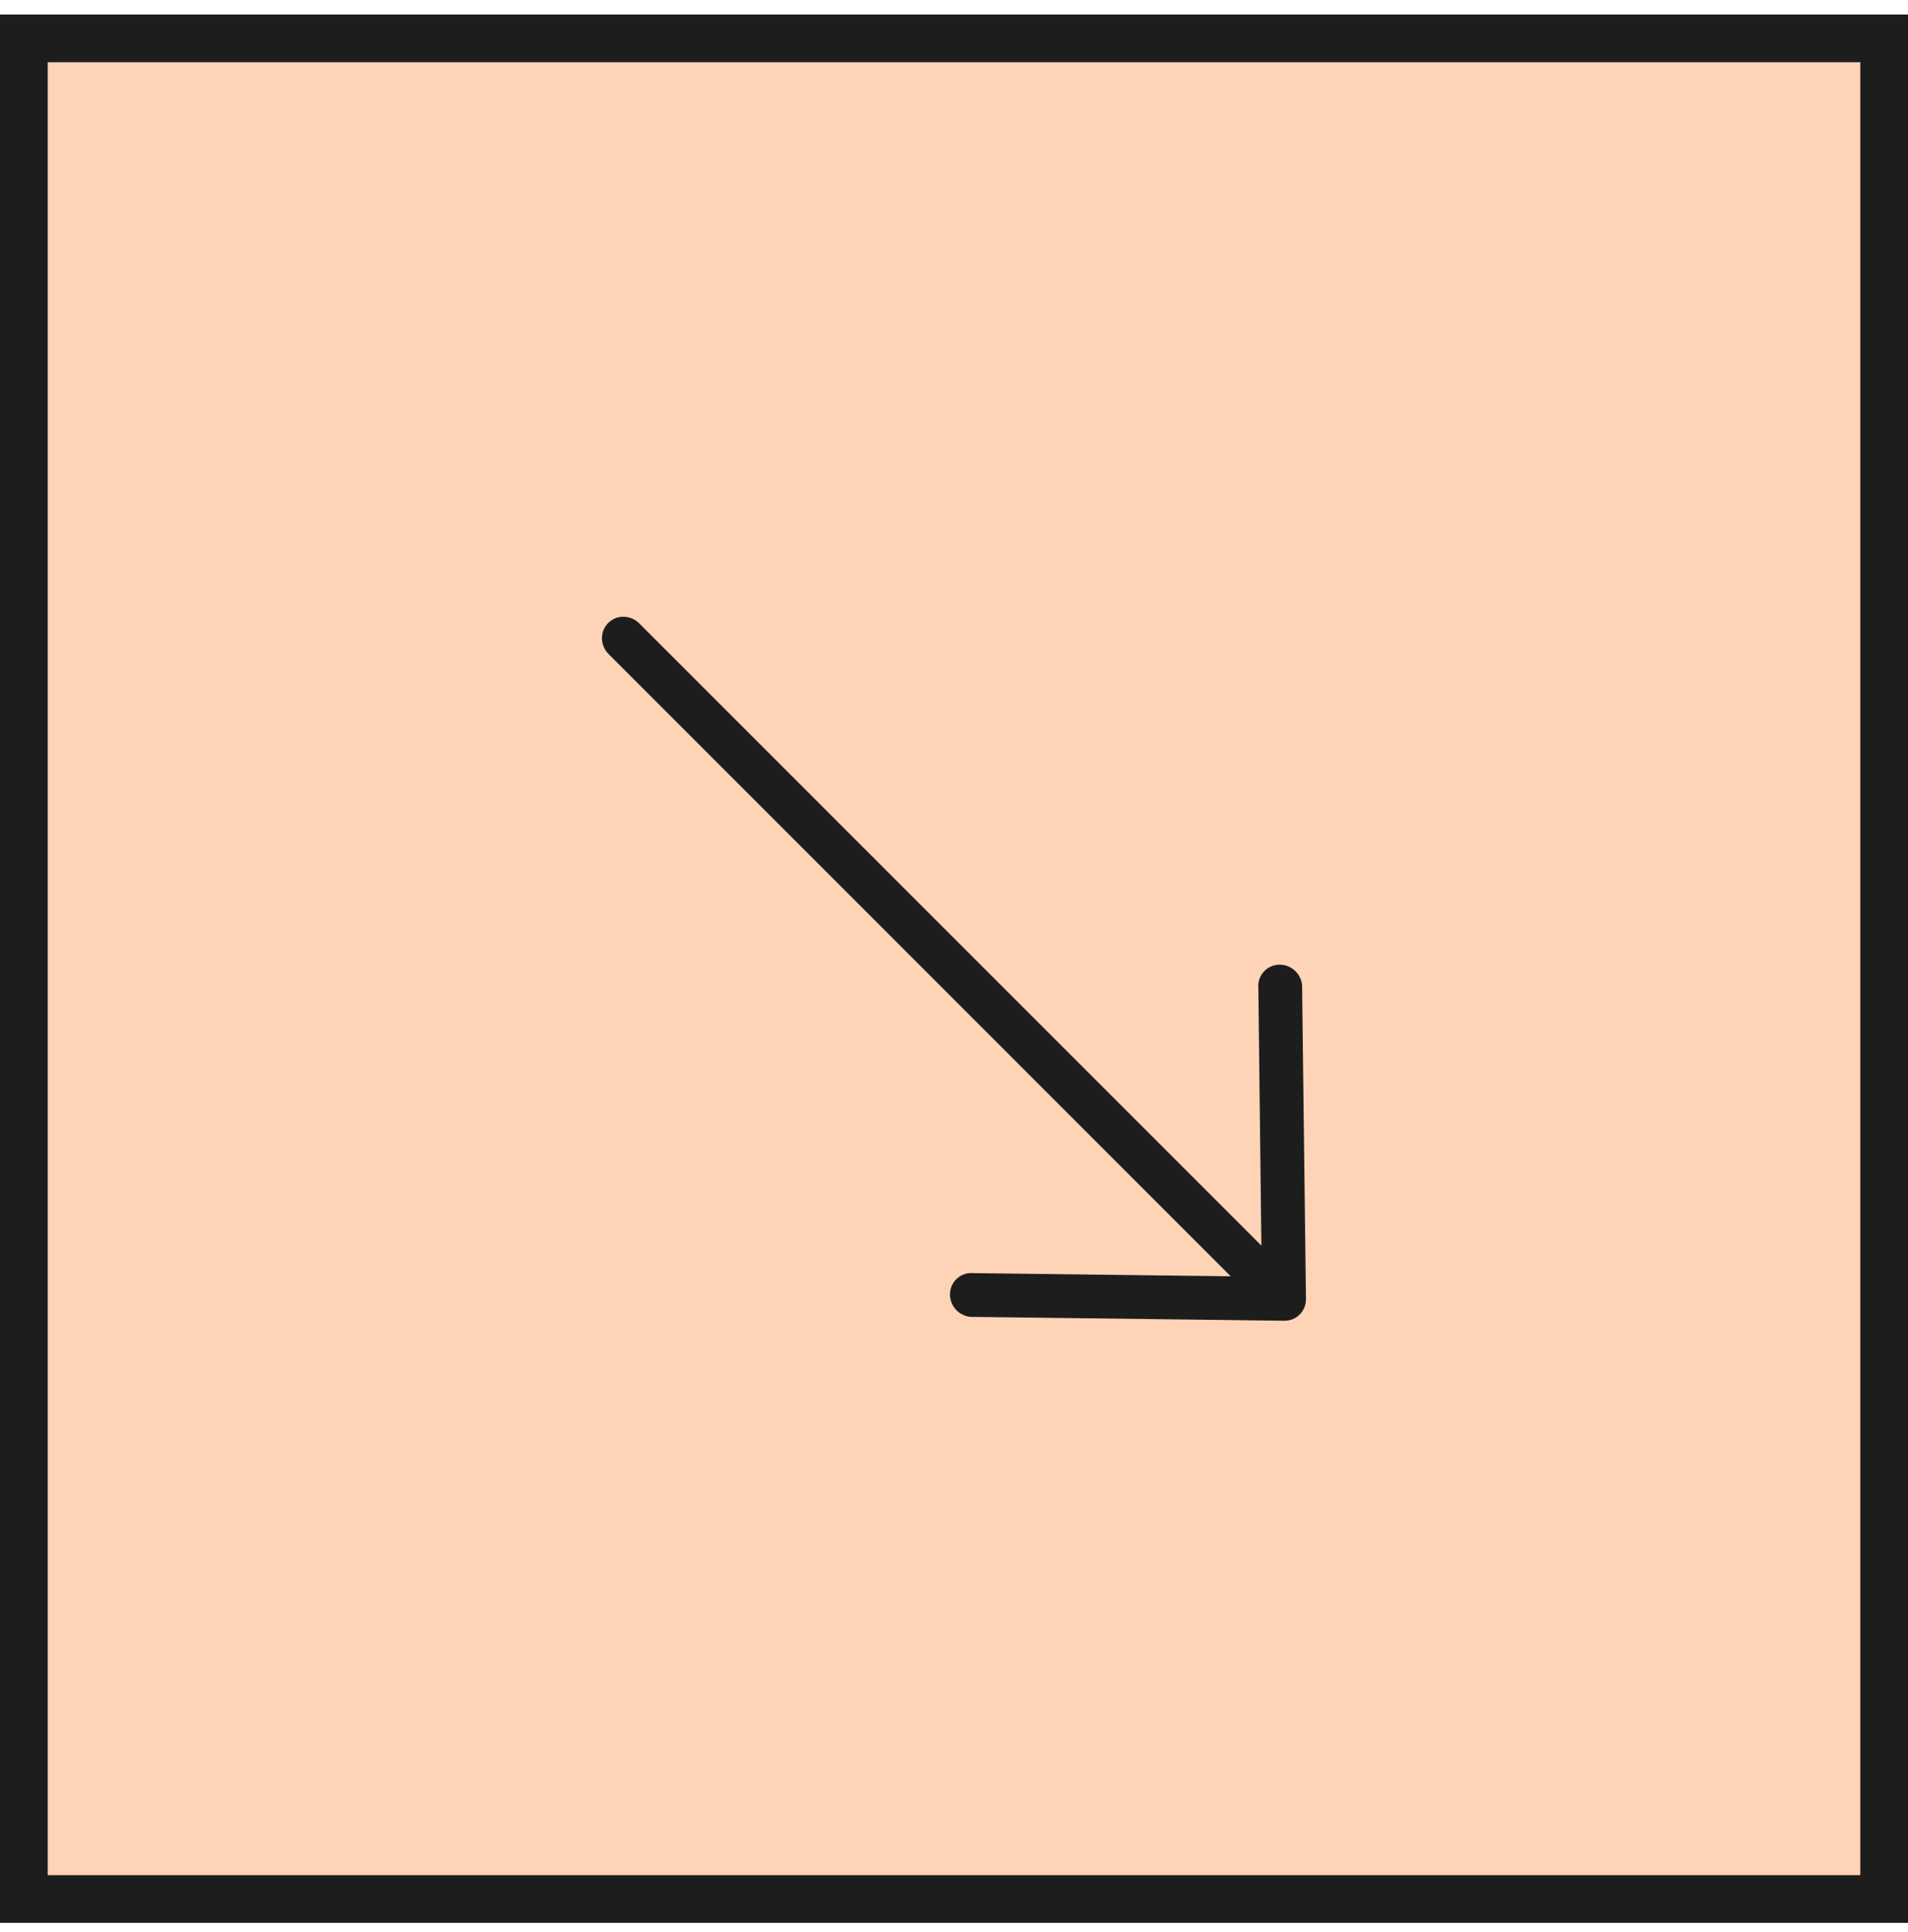 <?xml version="1.0" encoding="UTF-8"?> <svg xmlns="http://www.w3.org/2000/svg" width="80" height="81" viewBox="0 0 80 81" fill="none"><rect x="1" y="1.609" width="78" height="78" fill="#FFD4B6"></rect><rect x="1" y="1.609" width="78" height="78" stroke="#1D1D1D" stroke-width="2"></rect><g clip-path="url(#clip0_2116_10989)"><path d="M54.757 54.46L54.596 41.443C54.629 40.937 54.245 40.49 53.737 40.444C53.23 40.399 52.792 40.772 52.759 41.279C52.756 41.326 52.757 41.373 52.761 41.421L52.888 52.218L26.802 26.133C26.439 25.769 25.856 25.762 25.501 26.117C25.146 26.472 25.153 27.055 25.517 27.419L51.602 53.504L40.811 53.371C40.304 53.325 39.866 53.699 39.833 54.205C39.8 54.712 40.184 55.159 40.692 55.204C40.739 55.208 40.786 55.209 40.834 55.206L53.851 55.367C54.357 55.371 54.762 54.967 54.757 54.46Z" fill="#1D1D1D"></path></g><defs><clipPath id="clip0_2116_10989"><rect width="41" height="40" fill="white" transform="translate(39.646 11.971) rotate(45)"></rect></clipPath></defs></svg> 